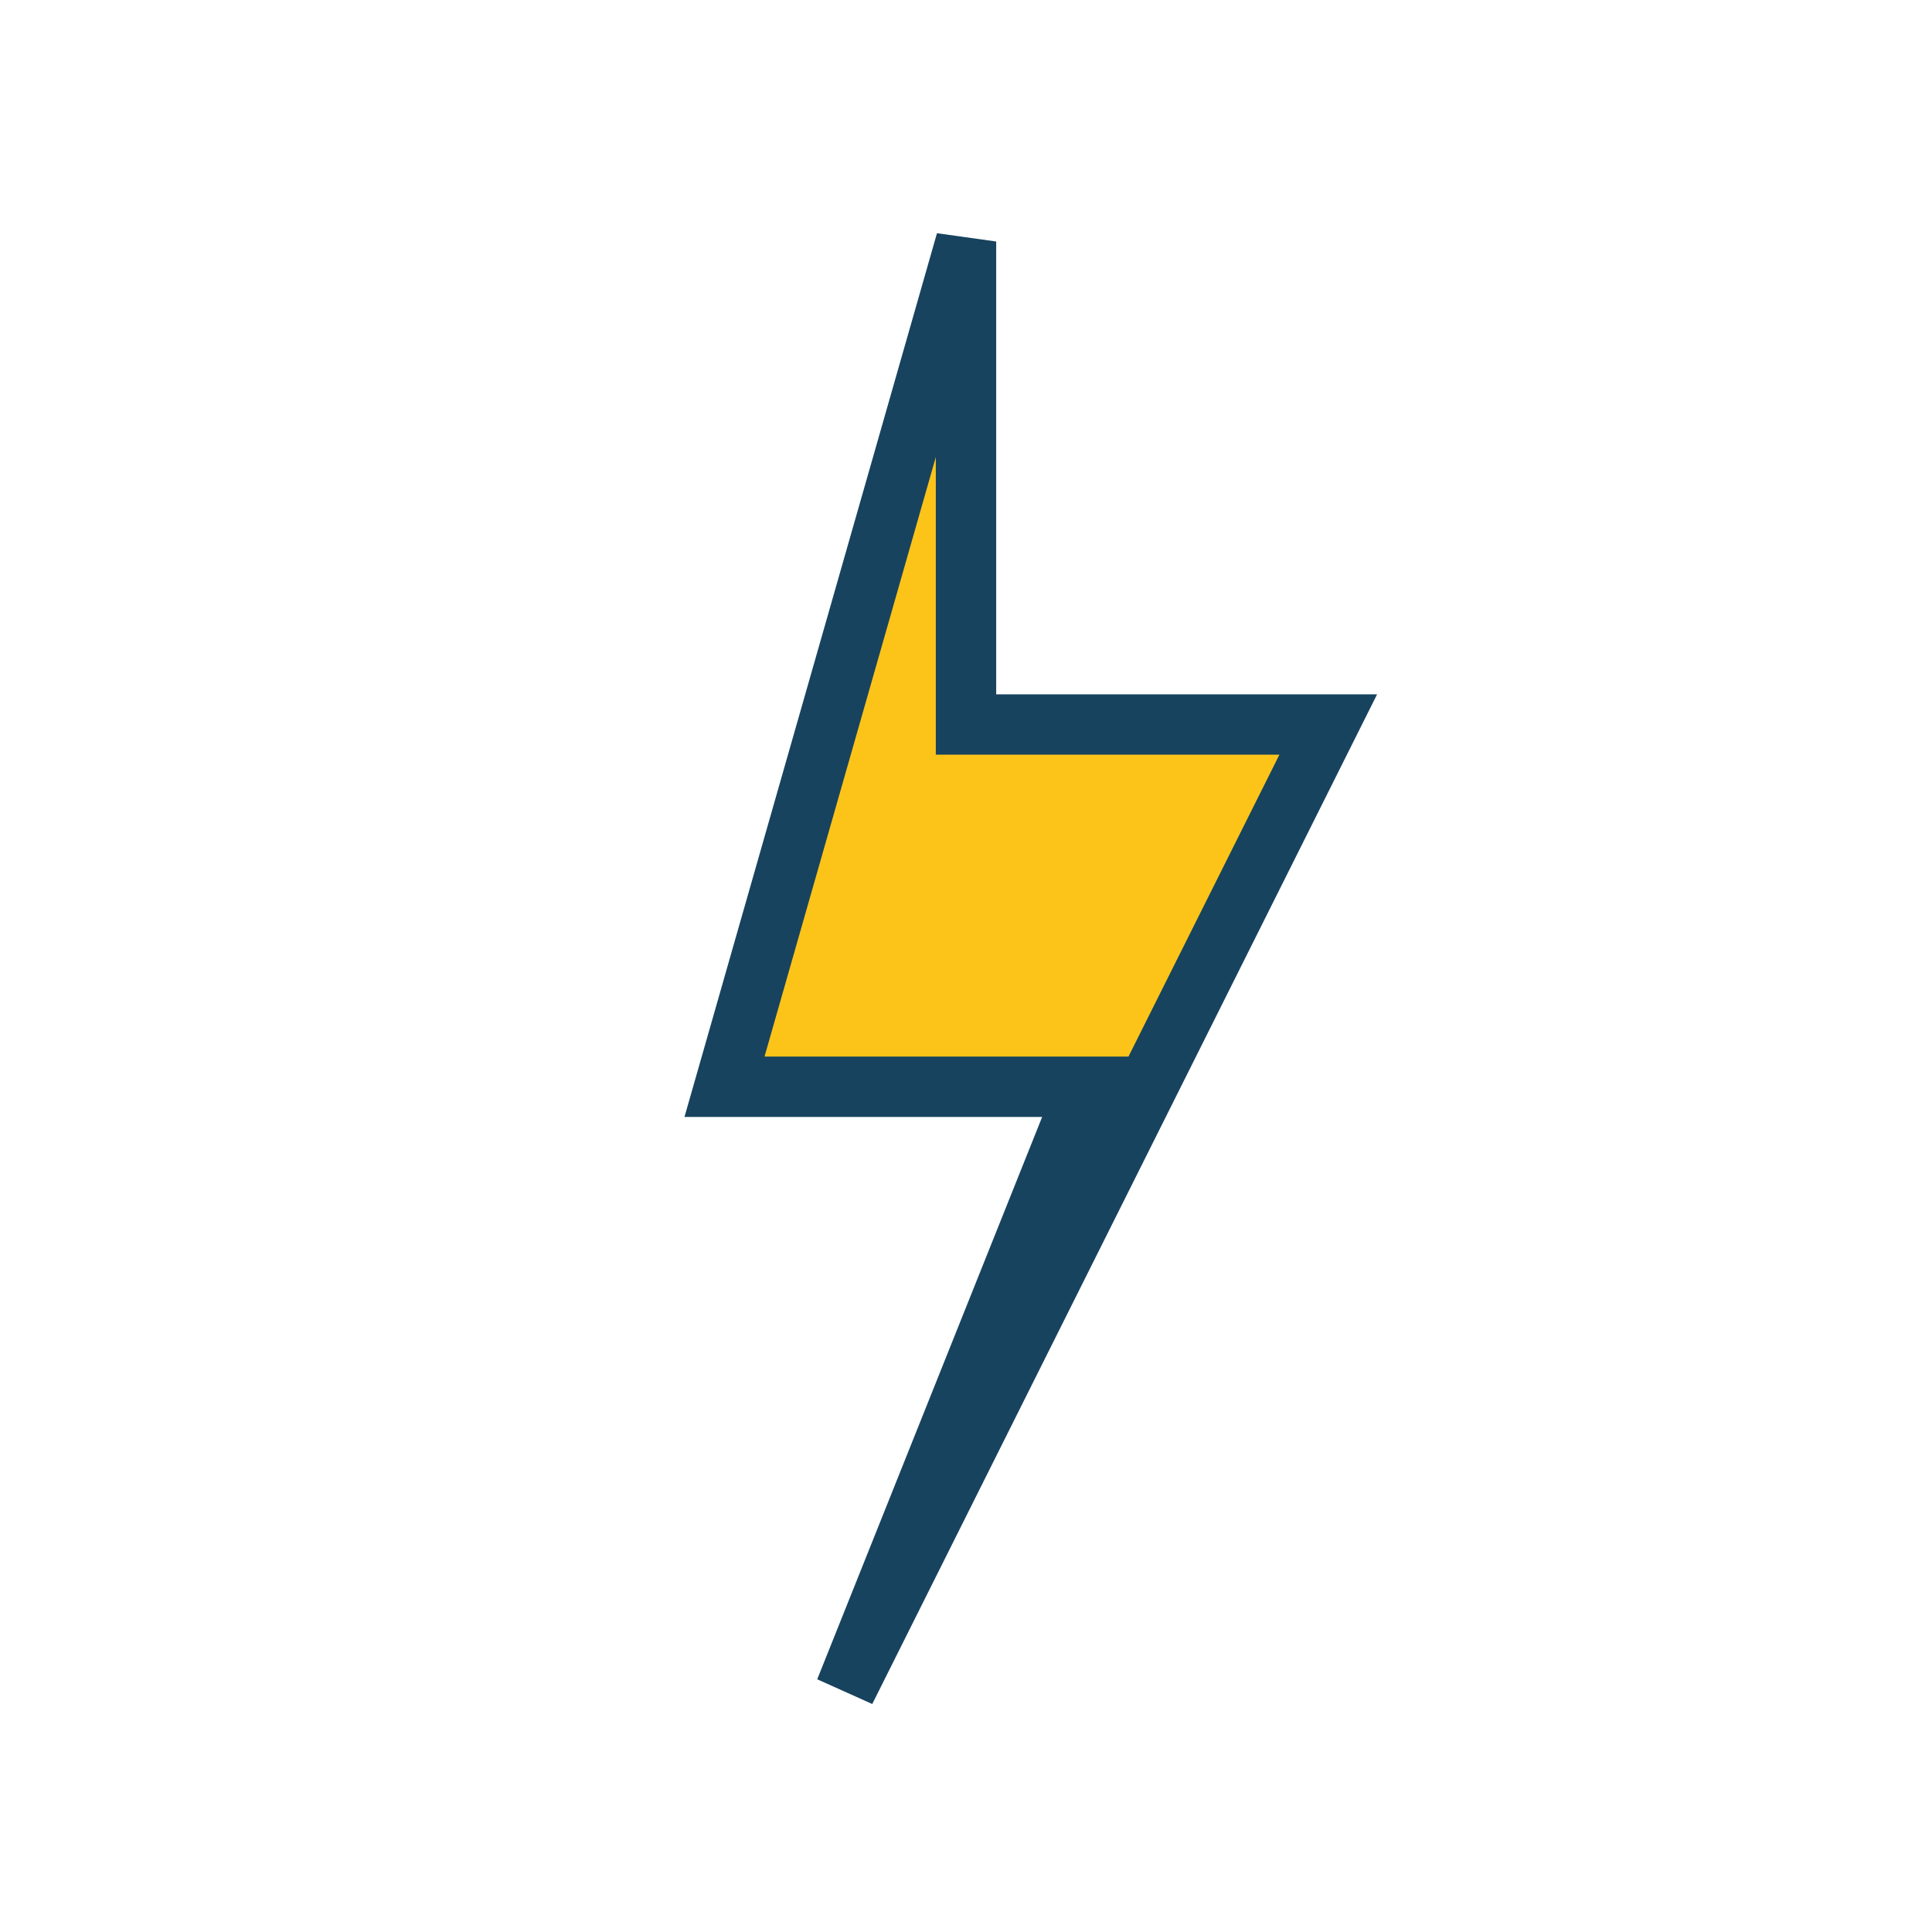 <?xml version="1.0" encoding="UTF-8"?>
<svg xmlns="http://www.w3.org/2000/svg" width="32" height="32" viewBox="0 0 32 32"><polygon points="16,4 12,18 18,18 14,28 22,12 16,12" fill="#FCC419" stroke="#17435E"/></svg>
